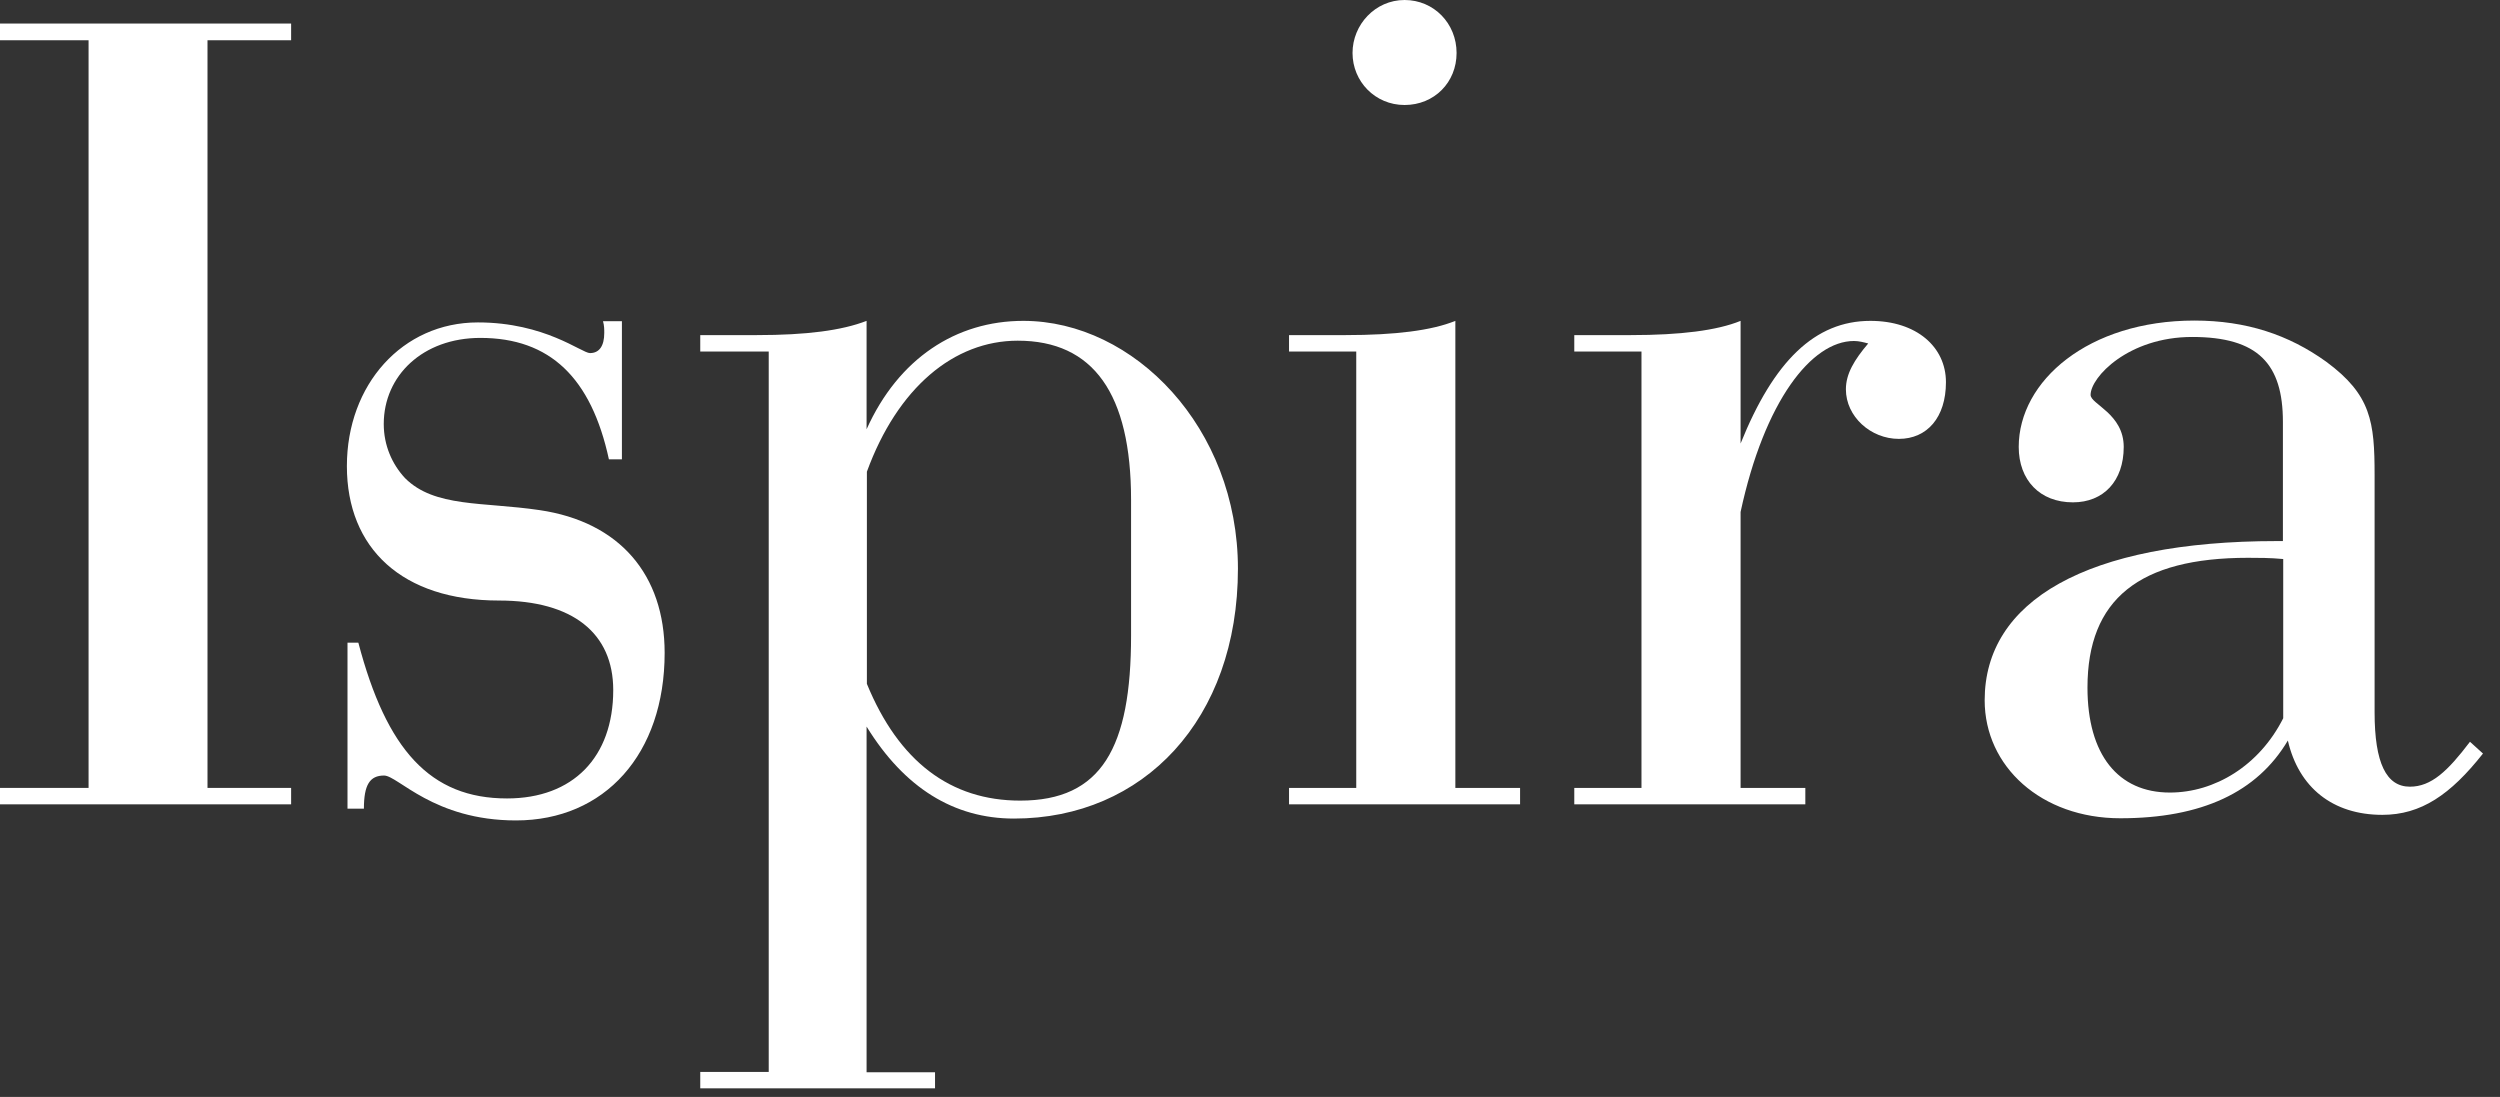 <svg width="98" height="43" viewBox="0 0 98 43" fill="none" xmlns="http://www.w3.org/2000/svg">
<rect x="0" y="0" width="98" height="43" fill="#333333" stroke="none"/>
<path d="M0 30.886H3.472V1.578H0V0.923H11.412V1.578H8.134V30.886H11.412V31.53H0V30.886Z" fill="white"/>
<path d="M13.586 25.192H14.047C15.152 29.393 16.864 31.299 19.875 31.299C22.461 31.299 24.039 29.684 24.039 27.05C24.039 24.828 22.461 23.541 19.559 23.541C15.771 23.541 13.598 21.501 13.598 18.272C13.598 15.079 15.771 12.639 18.733 12.639C21.368 12.639 22.8 13.841 23.128 13.841C23.492 13.841 23.687 13.561 23.687 13.051C23.687 12.906 23.687 12.772 23.638 12.59H24.379V18.005H23.869C23.177 14.812 21.562 13.246 18.83 13.246C16.572 13.246 15.043 14.727 15.043 16.621C15.043 17.459 15.37 18.199 15.88 18.745C17.034 19.899 18.928 19.668 21.149 19.996C24.294 20.457 26.054 22.533 26.054 25.593C26.054 29.563 23.699 32.161 20.227 32.161C16.997 32.161 15.601 30.401 15.055 30.401C14.496 30.401 14.265 30.765 14.265 31.7H13.622V25.192H13.586Z" fill="white"/>
<path d="M33.982 26.807C35.233 29.854 37.26 31.384 39.992 31.384C43.185 31.384 44.338 29.308 44.338 24.913V19.595C44.338 15.431 42.857 13.355 39.895 13.355C37.394 13.355 35.184 15.2 33.982 18.491V26.807ZM36.653 42.019V42.663H27.45V42.019H30.134V13.78H27.45V13.136H29.672C31.615 13.136 32.999 12.954 33.97 12.578V16.827C35.221 14.047 37.479 12.578 40.113 12.578C44.46 12.578 48.527 16.779 48.527 22.291C48.527 28.203 44.824 32.088 39.749 32.088C37.394 32.088 35.451 30.886 33.97 28.482V42.032H36.653V42.019Z" fill="white"/>
<path d="M55.059 0C56.212 0 57.098 0.923 57.098 2.076C57.098 3.229 56.224 4.116 55.059 4.116C53.905 4.116 53.019 3.193 53.019 2.076C53.019 0.971 53.905 0 55.059 0ZM50.53 13.78V13.136H52.752C54.694 13.136 56.127 12.954 57.05 12.578V30.886H59.587V31.53H50.53V30.886H53.165V13.78H50.53Z" fill="white"/>
<path d="M61.712 30.886H64.346V13.78H61.712V13.136H63.934C65.876 13.136 67.309 12.954 68.231 12.578V17.386C69.531 14.156 71.145 12.578 73.319 12.578C75.127 12.578 76.281 13.598 76.281 14.982C76.281 16.366 75.54 17.204 74.435 17.204C73.331 17.204 72.359 16.329 72.359 15.261C72.359 14.654 72.687 14.108 73.234 13.464C73.051 13.416 72.869 13.367 72.675 13.367C71.012 13.367 69.166 15.722 68.231 20.069V30.886H70.769V31.53H61.712V30.886Z" fill="white"/>
<path d="M89.502 21.914C88.992 21.866 88.531 21.866 88.118 21.866C83.869 21.866 81.829 23.48 81.829 26.953C81.829 29.587 83.031 31.068 85.059 31.068C86.819 31.068 88.567 30.012 89.502 28.155V21.914ZM93.387 31.942C91.445 31.942 90.109 30.874 89.684 29.029C88.482 31.056 86.309 32.076 83.116 32.076C80.02 32.076 77.799 30.049 77.799 27.45C77.799 23.565 81.781 21.21 89.259 21.21H89.49V16.536C89.49 14.265 88.519 13.209 85.933 13.209C83.432 13.209 81.951 14.787 81.951 15.48C81.951 15.844 83.25 16.22 83.25 17.519C83.25 18.855 82.46 19.692 81.259 19.692C79.96 19.692 79.134 18.818 79.134 17.519C79.134 14.933 81.866 12.566 86.018 12.566C88.058 12.566 89.721 13.124 91.19 14.181C92.95 15.48 93.084 16.536 93.084 18.624V27.924C93.084 29.915 93.545 30.838 94.468 30.838C95.305 30.838 95.949 30.231 96.823 29.077L97.333 29.539C96.058 31.153 94.905 31.942 93.387 31.942Z" fill="white"/>
</svg>
